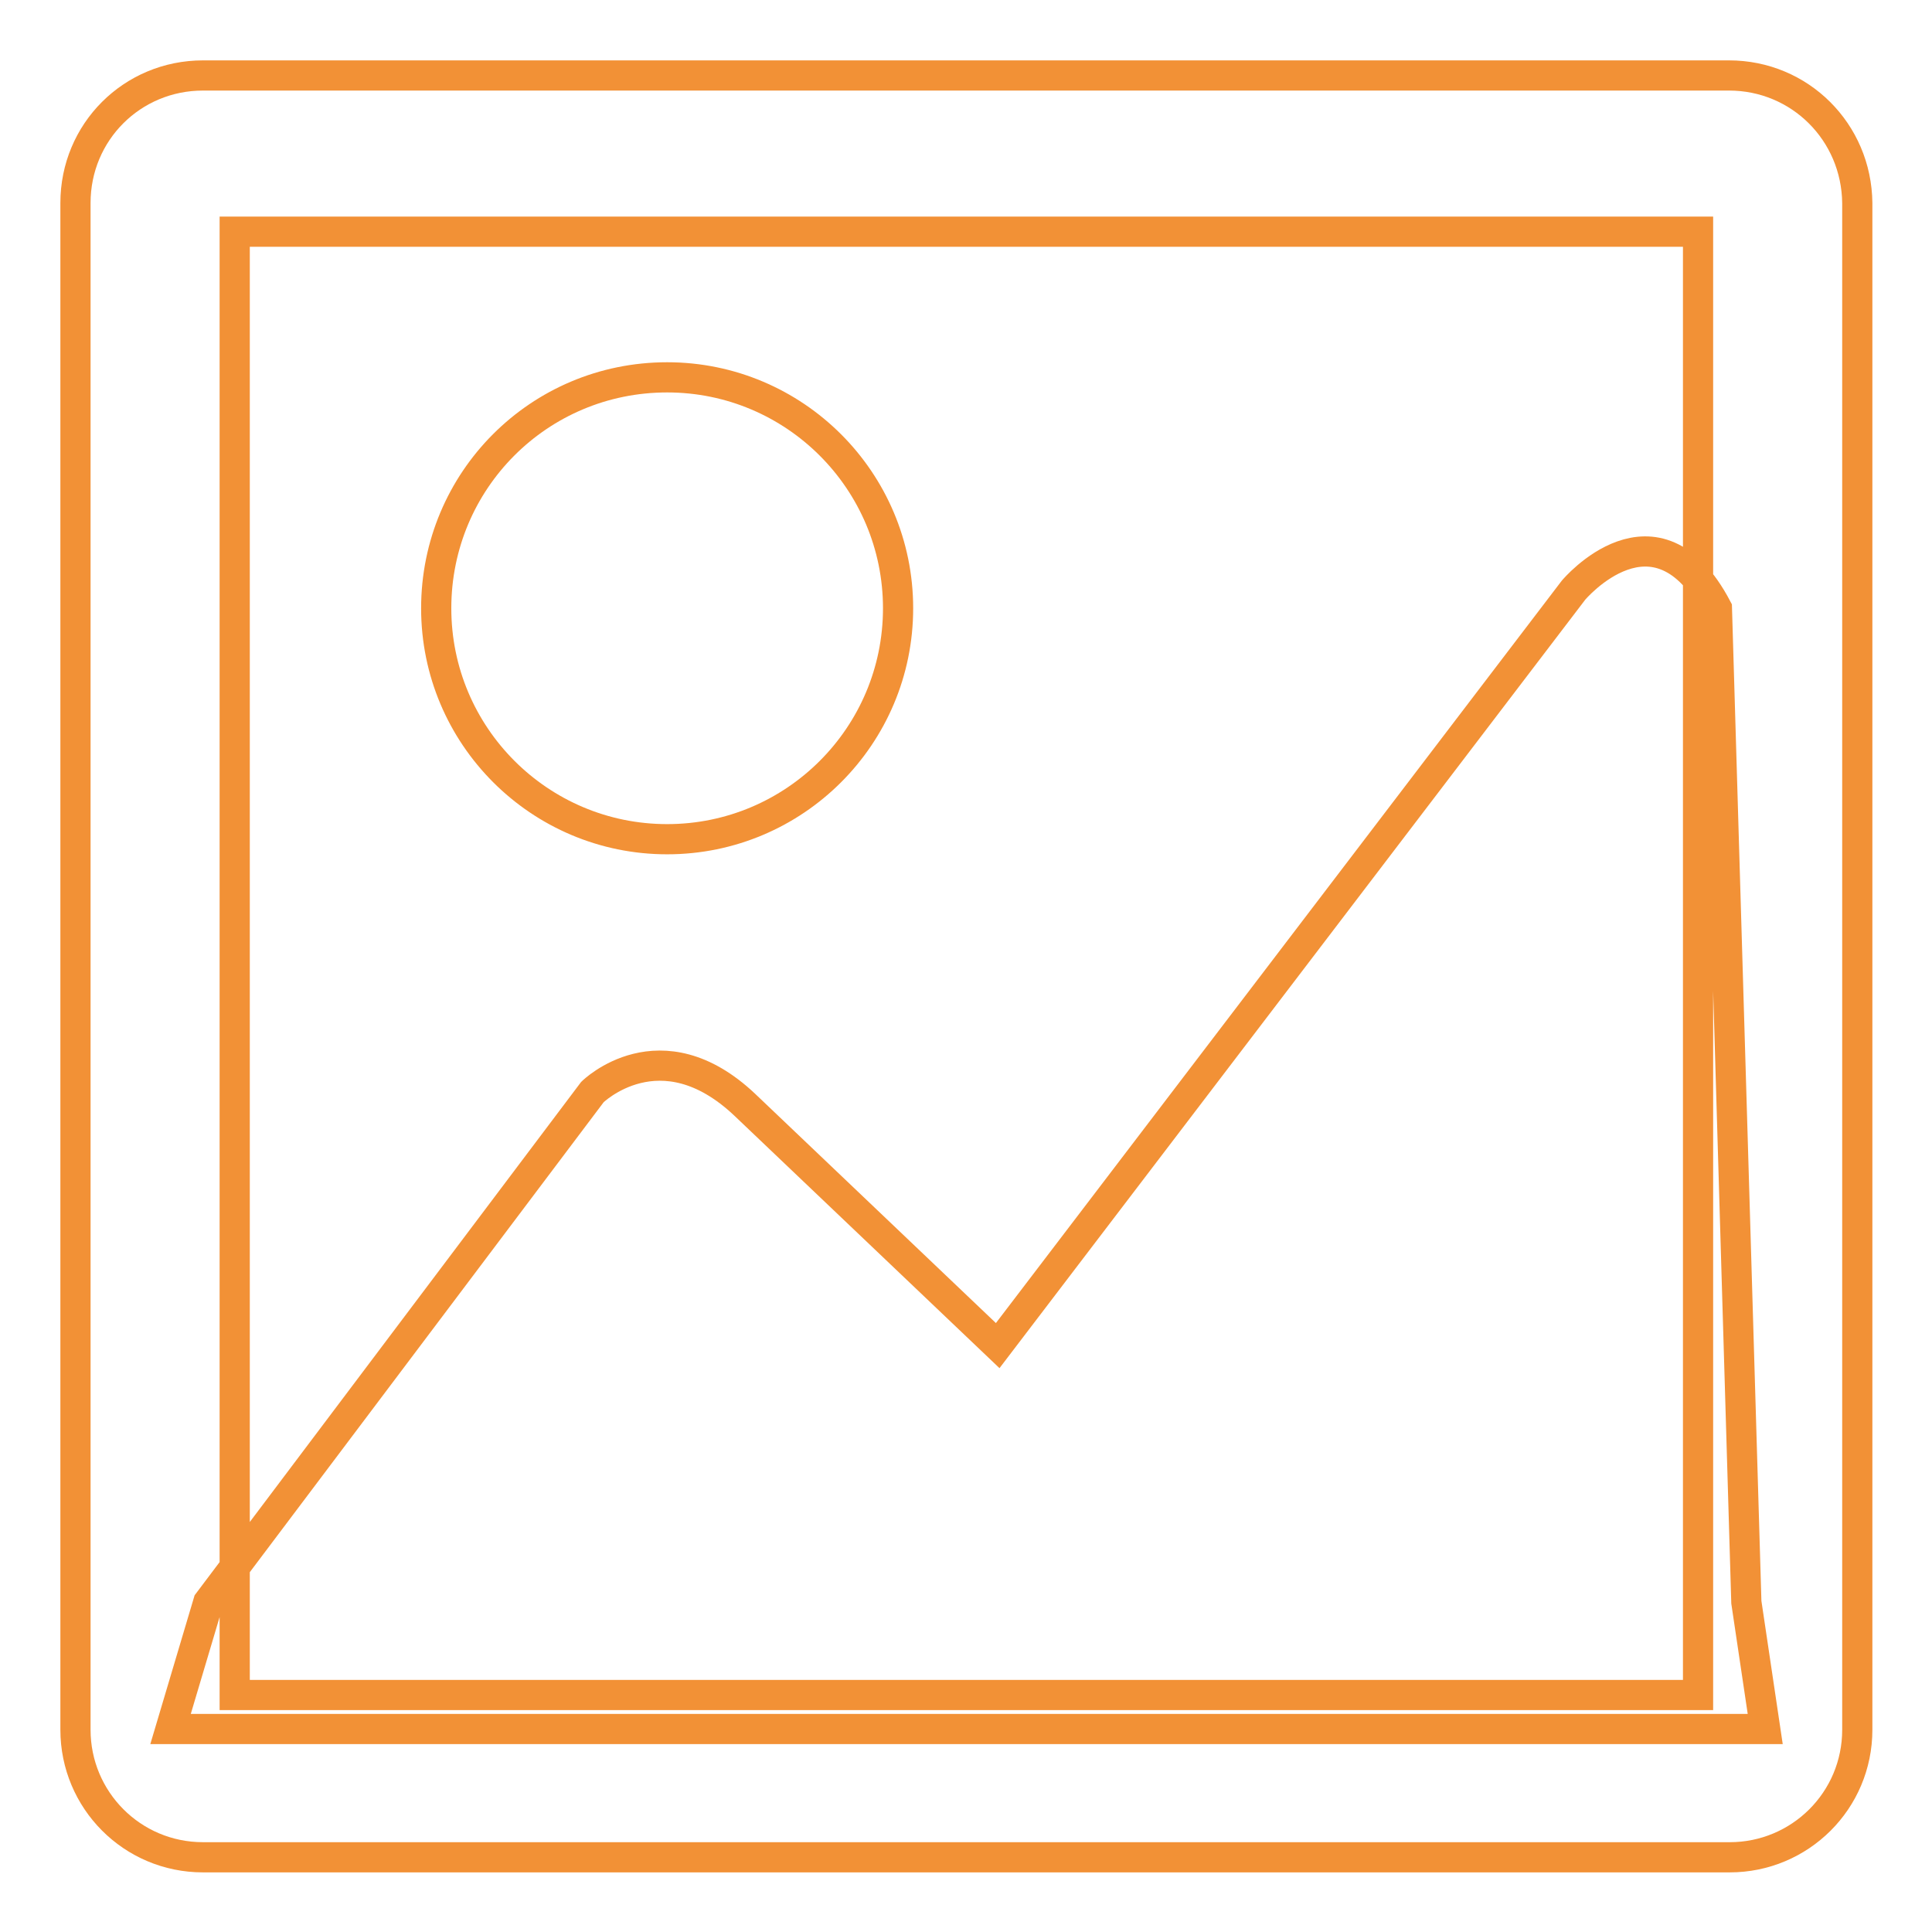 <?xml version="1.0" encoding="utf-8"?>
<!-- Svg Vector Icons : http://www.onlinewebfonts.com/icon -->
<!DOCTYPE svg PUBLIC "-//W3C//DTD SVG 1.1//EN" "http://www.w3.org/Graphics/SVG/1.1/DTD/svg11.dtd">
<svg version="1.1" xmlns="http://www.w3.org/2000/svg" xmlns:xlink="http://www.w3.org/1999/xlink" x="0px" y="0px" viewBox="0 0 256 256" enable-background="new 0 0 256 256" xml:space="preserve">
<g> <path stroke-width="4" fill-opacity="0" stroke="#f29136"  d="M229.1,10H26.9C17.5,10,10,17.5,10,26.9l0,0v202.3c0,9.3,7.5,16.9,16.9,16.9c0,0,0,0,0,0h202.3 c9.3,0,16.9-7.5,16.9-16.9l0,0V26.9C246,17.5,238.5,10,229.1,10L229.1,10z M224.9,224.6H31.1V30.7h193.9V224.6z M57.8,80.6 c0,16.9,13.7,30.6,30.6,30.6c16.9,0,30.6-13.7,30.6-30.6c0-16.9-13.7-30.6-30.6-30.6C71.4,50,57.8,63.7,57.8,80.6L57.8,80.6z  M27.6,212.3l50.9-67.6c0,0,9-8.9,20.2,1.7l33.5,31.9l76.3-100.1c0,0,10.9-13,19,2.4l3.9,131.7l2.5,16.8H22.6L27.6,212.3z"/></g>
</svg>
